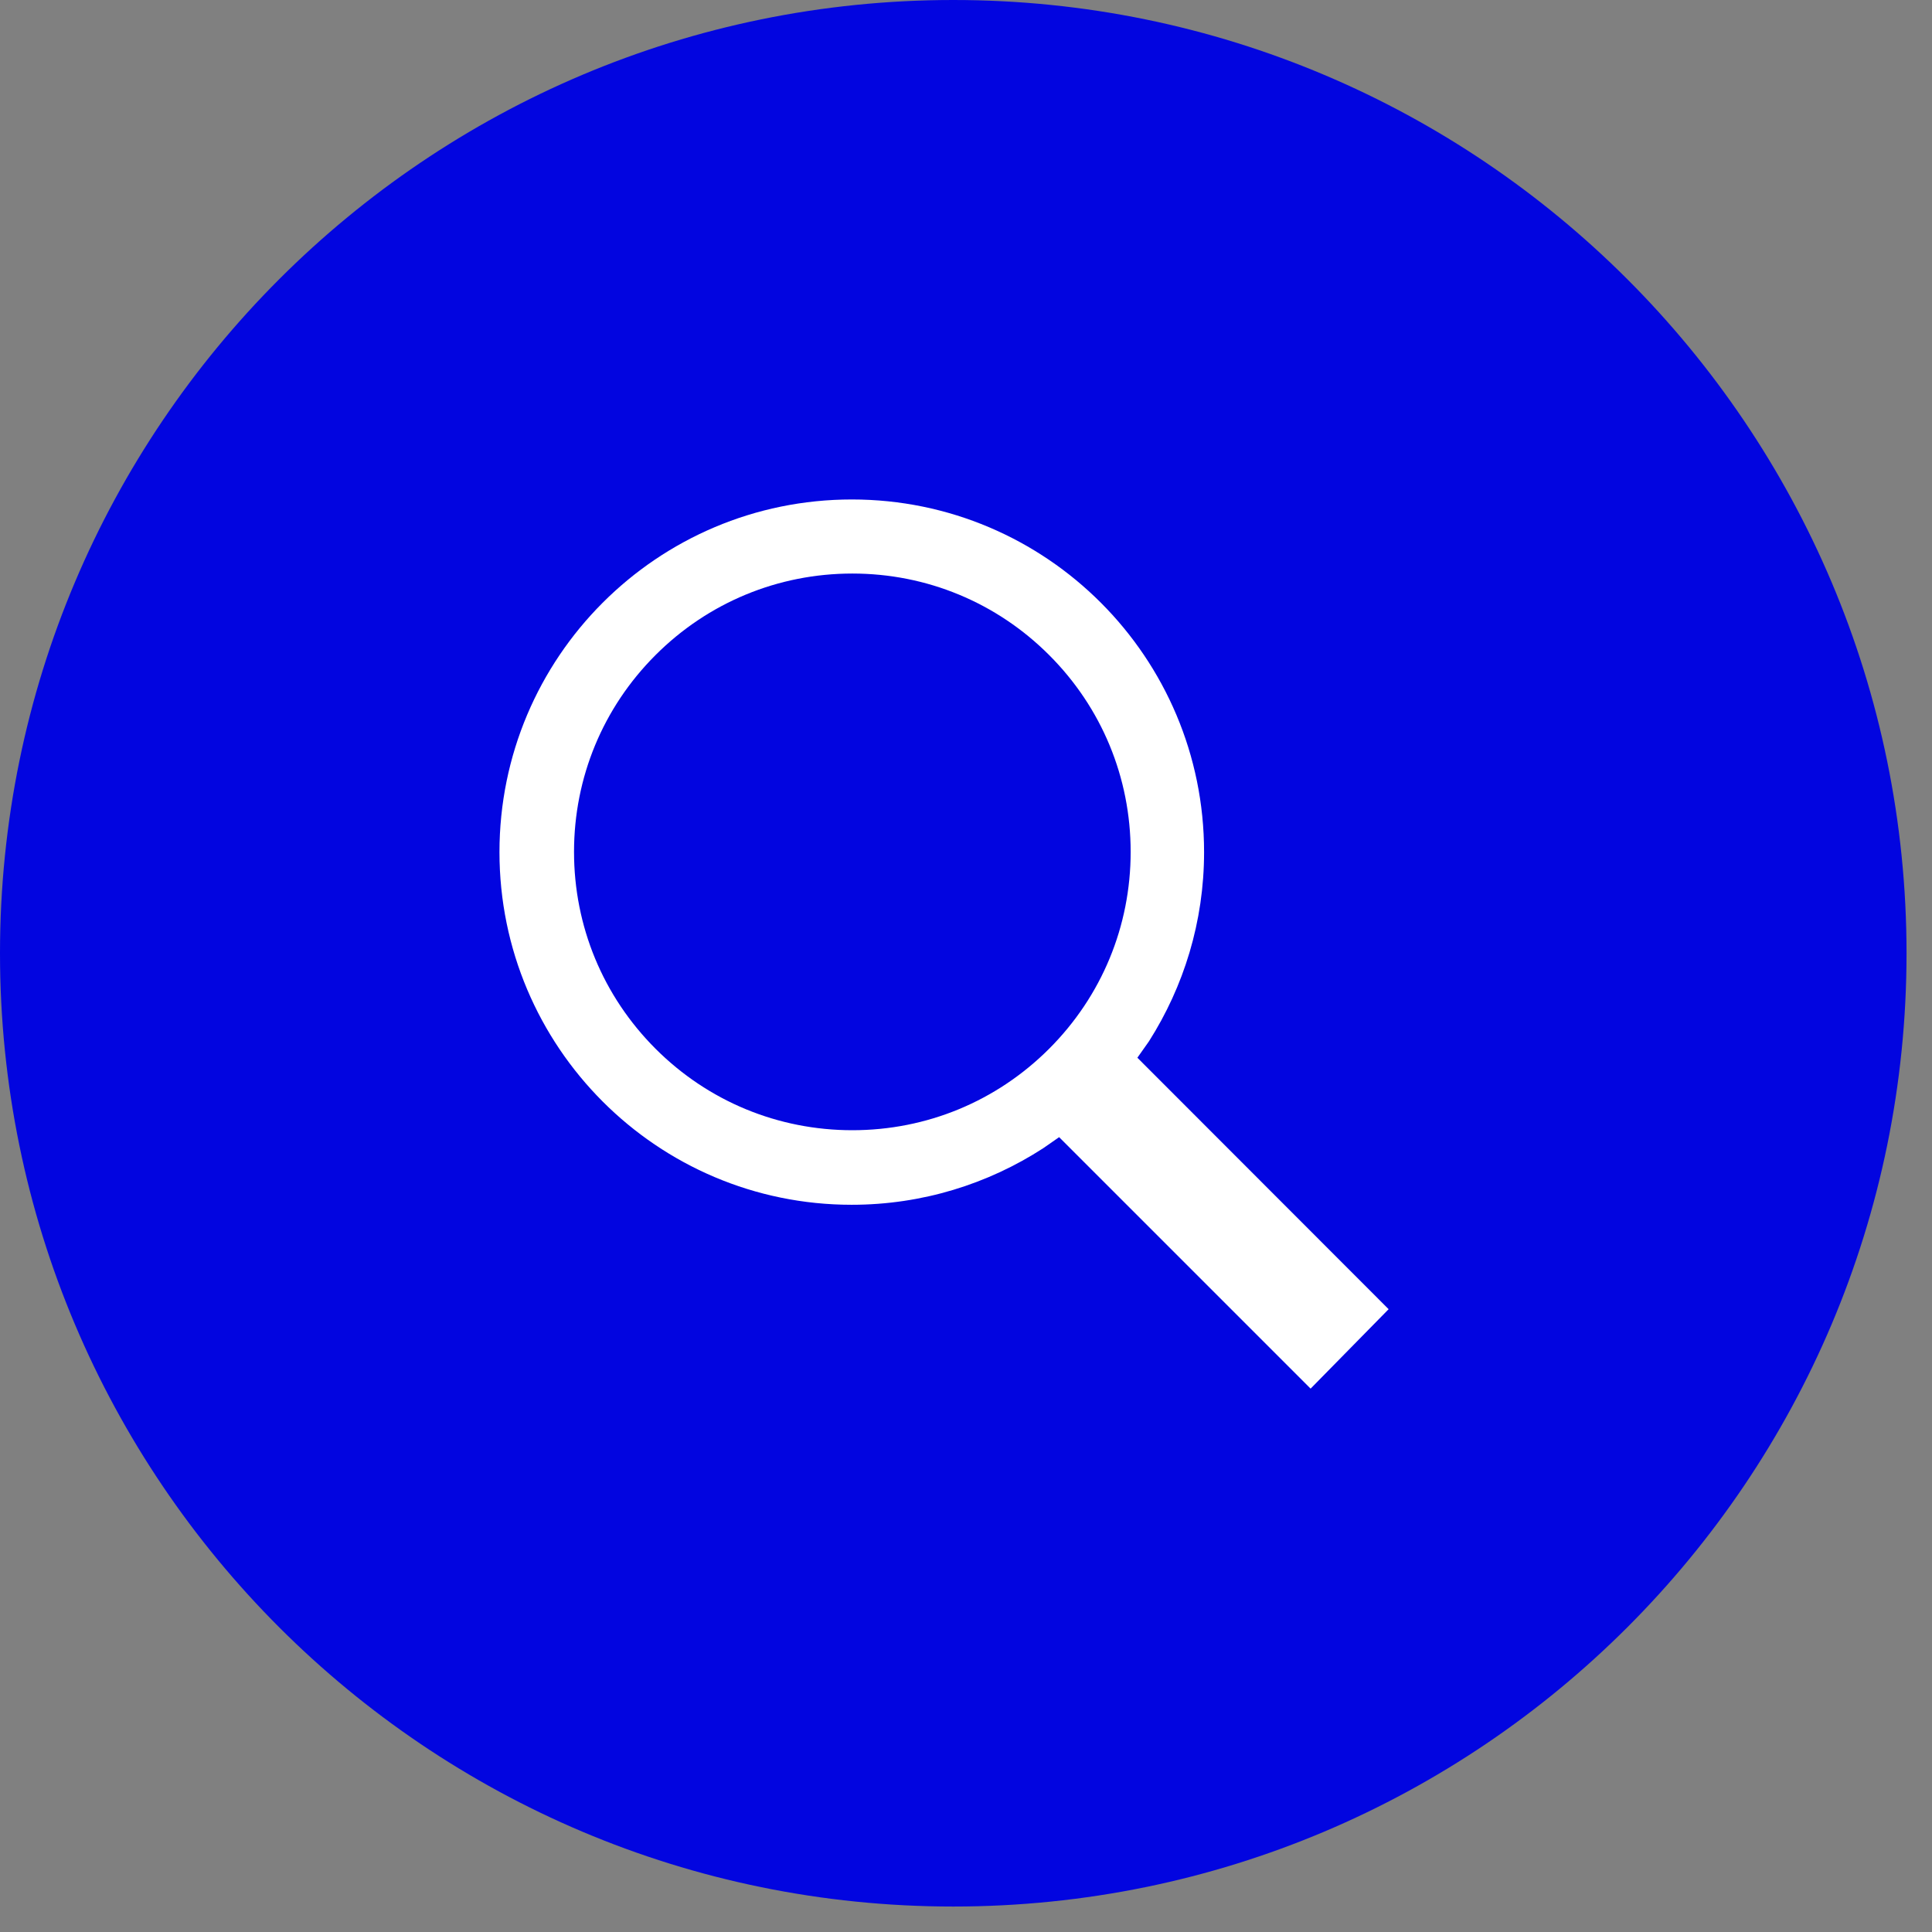 <svg width="44" height="44" viewBox="0 0 44 44" fill="none" xmlns="http://www.w3.org/2000/svg">
<rect x="0" y="0" width="44" height="44" fill="#808080" stroke="none"/>
<path d="M21.71 43.42C33.7 43.42 43.42 33.7 43.42 21.71C43.42 9.72 33.7 0 21.71 0C9.72 0 0 9.72 0 21.71C0 33.7 9.72 43.42 21.71 43.42Z" fill="#0205E0"/>
<path d="M26.167 23.715C26.958 22.47 27.422 20.994 27.422 19.406C27.422 14.972 23.831 11.375 19.401 11.375C14.966 11.375 11.375 14.972 11.375 19.406C11.375 23.841 14.966 27.438 19.396 27.438C21.004 27.438 22.502 26.963 23.757 26.151L24.121 25.898L29.848 31.625L31.625 29.816L25.903 24.089L26.167 23.715ZM23.894 14.919C25.091 16.116 25.75 17.708 25.75 19.401C25.75 21.094 25.091 22.686 23.894 23.884C22.697 25.081 21.105 25.74 19.412 25.74C17.719 25.74 16.126 25.081 14.929 23.884C13.732 22.686 13.073 21.094 13.073 19.401C13.073 17.708 13.732 16.116 14.929 14.919C16.126 13.722 17.719 13.062 19.412 13.062C21.105 13.062 22.697 13.722 23.894 14.919Z" fill="white"/>
</svg>
